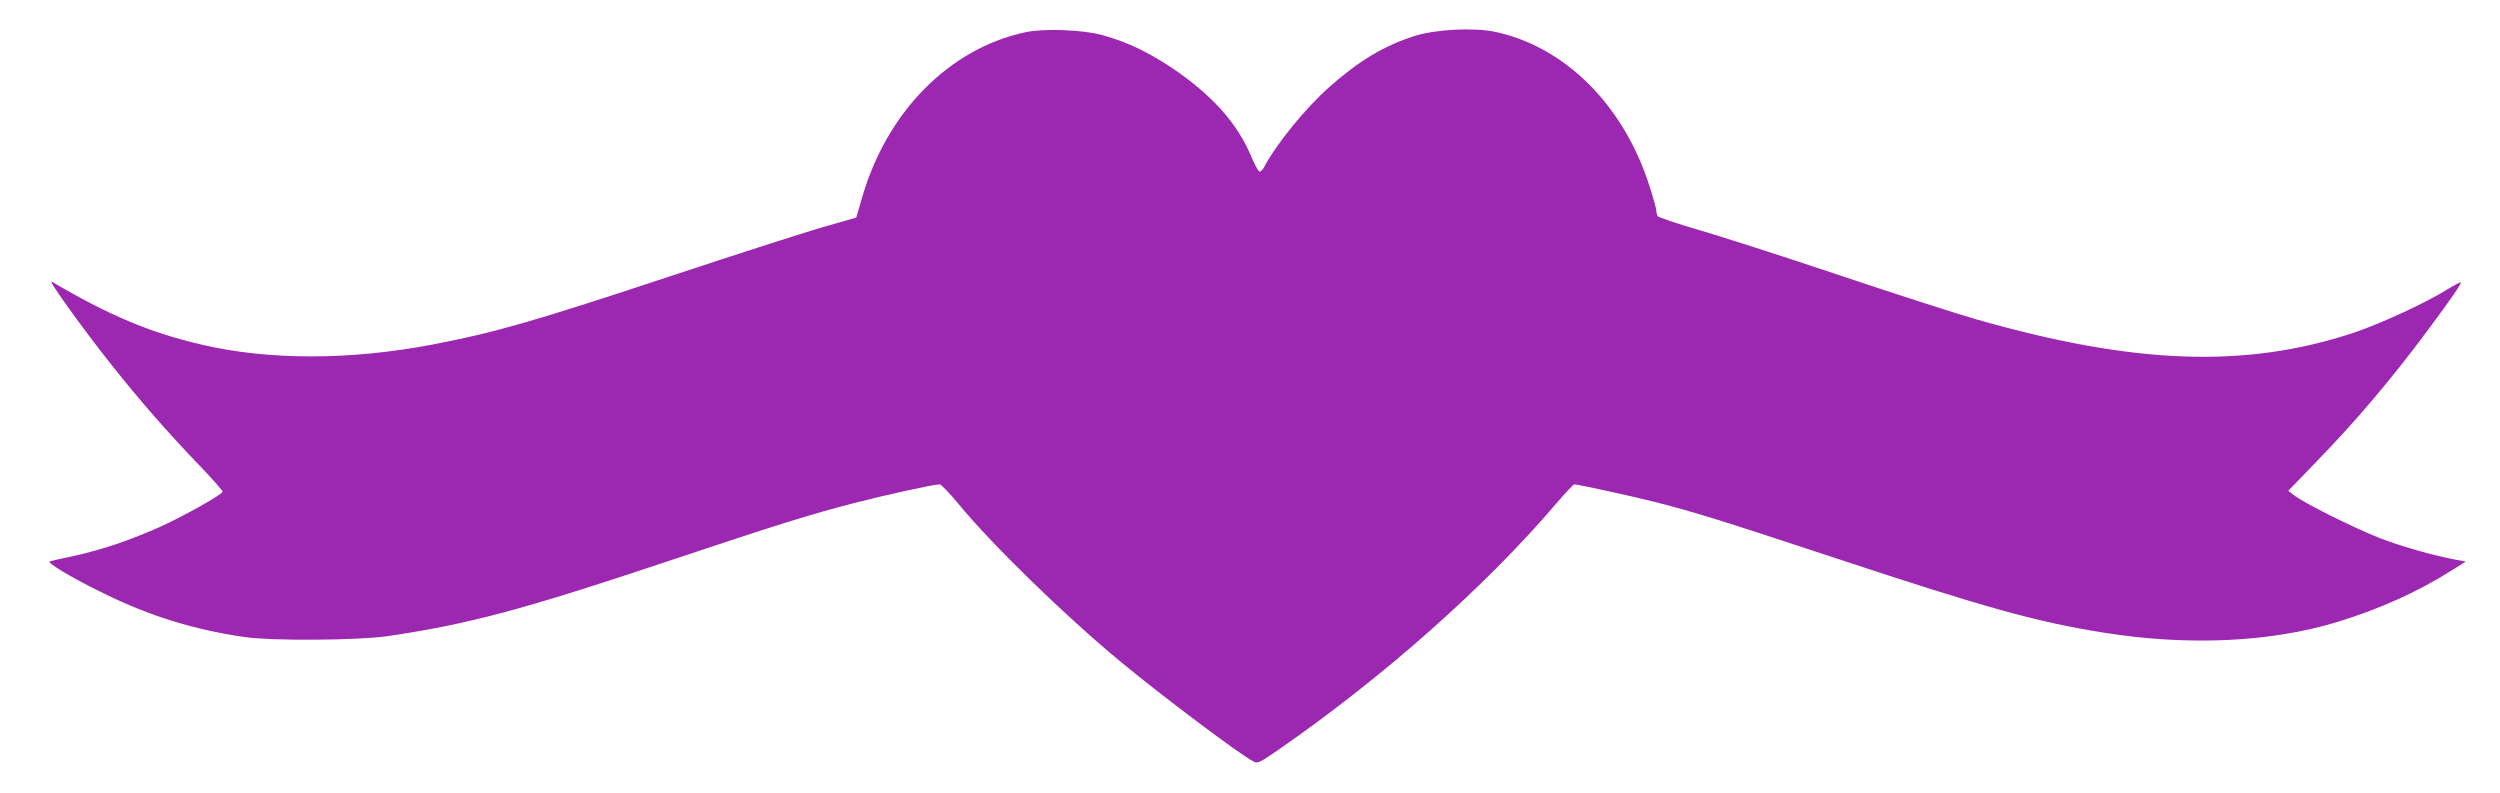 <?xml version="1.0" standalone="no"?>
<!DOCTYPE svg PUBLIC "-//W3C//DTD SVG 20010904//EN"
 "http://www.w3.org/TR/2001/REC-SVG-20010904/DTD/svg10.dtd">
<svg version="1.0" xmlns="http://www.w3.org/2000/svg"
 width="1280pt" height="406pt" viewBox="0 0 1280 406"
 preserveAspectRatio="xMidYMid meet">
<g transform="translate(0,406) scale(0.1,-0.1)"
fill="#9c27b0" stroke="none">
<path d="M5250 3895 c-391 -84 -711 -409 -837 -850 l-29 -99 -185 -53 c-101
-30 -434 -137 -739 -238 -728 -241 -922 -297 -1245 -359 -424 -81 -842 -81
-1185 0 -265 62 -473 150 -765 322 -25 15 158 -240 313 -435 141 -177 285
-342 446 -509 64 -67 116 -126 116 -131 0 -14 -203 -128 -326 -183 -151 -67
-290 -114 -430 -145 -66 -14 -123 -27 -129 -29 -19 -6 119 -88 280 -166 232
-114 461 -185 720 -222 138 -20 580 -17 730 5 412 61 688 134 1430 382 578
193 726 239 957 299 162 42 408 96 439 96 8 0 50 -44 94 -97 168 -206 545
-573 830 -809 214 -177 607 -473 683 -513 20 -11 32 -6 120 55 540 373 1064
837 1431 1267 45 53 87 97 91 97 20 0 308 -63 417 -91 203 -52 341 -95 928
-289 759 -251 1025 -325 1365 -379 430 -69 853 -50 1195 54 217 66 413 154
590 266 l70 44 -45 8 c-120 22 -292 71 -398 113 -126 49 -391 181 -437 219
l-29 22 139 144 c208 214 387 425 578 682 117 157 171 236 166 241 -2 2 -33
-14 -69 -36 -114 -71 -341 -175 -480 -222 -553 -183 -1122 -163 -1935 70 -104
30 -424 133 -710 229 -286 96 -608 199 -715 230 -107 31 -198 62 -202 68 -4 7
-8 20 -8 30 0 9 -16 67 -36 129 -133 412 -432 709 -789 785 -110 23 -306 13
-415 -22 -154 -50 -279 -124 -431 -258 -123 -108 -276 -296 -338 -415 -7 -13
-17 -22 -23 -20 -6 2 -26 38 -43 80 -72 171 -204 316 -410 454 -121 80 -231
132 -354 165 -99 27 -298 34 -391 14z"/>
</g>
</svg>
